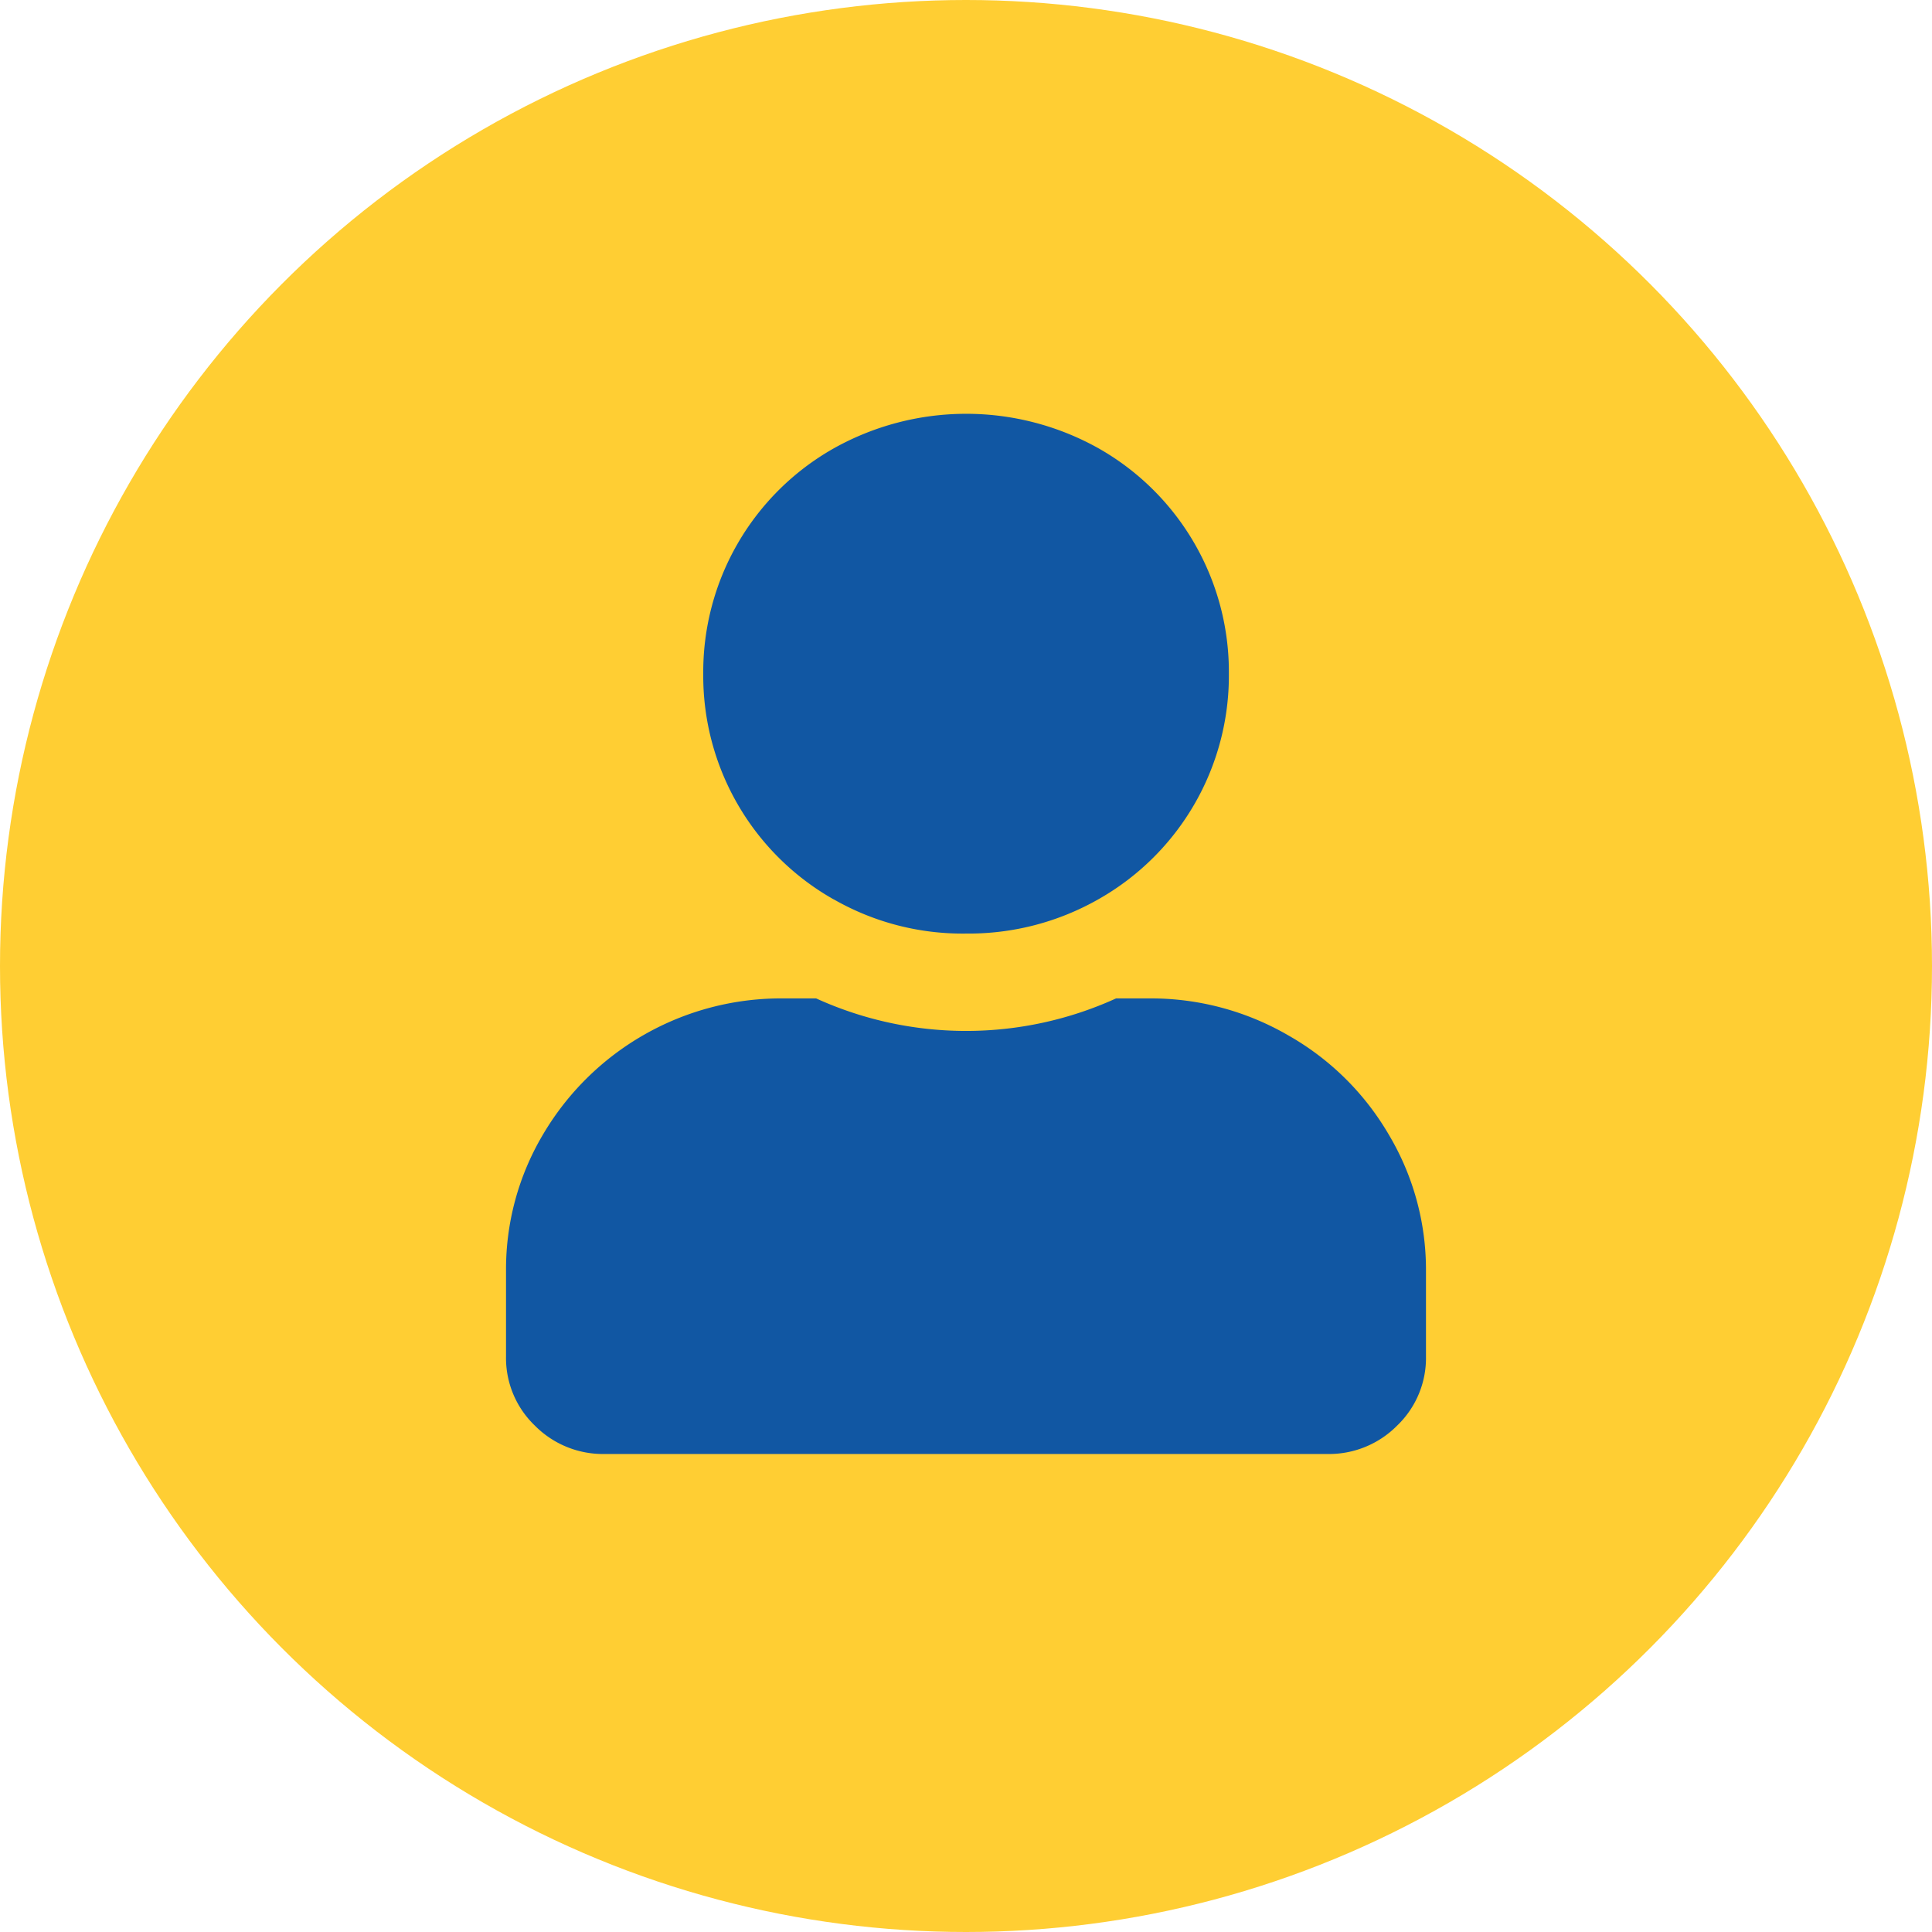 <svg xmlns="http://www.w3.org/2000/svg" width="48" height="48" viewBox="0 0 48 48"><circle cx="24" cy="24" r="24" fill="#ffce33"/><path d="M25.477,18.438a6.735,6.735,0,0,1,2.5,2.472,6.557,6.557,0,0,1,.92,3.381v2.122a2.325,2.325,0,0,1-.715,1.718,2.379,2.379,0,0,1-1.737.707H8.493a2.379,2.379,0,0,1-1.737-.707,2.325,2.325,0,0,1-.715-1.718V24.285A6.556,6.556,0,0,1,6.96,20.9a6.863,6.863,0,0,1,5.92-3.381h.865a8.995,8.995,0,0,0,7.453,0h.865A6.8,6.8,0,0,1,25.477,18.438Zm-11.3-3.381a6.382,6.382,0,0,1-3.236-5.6,6.382,6.382,0,0,1,3.236-5.6,6.734,6.734,0,0,1,6.581-.007A6.382,6.382,0,0,1,24,9.453a6.382,6.382,0,0,1-3.236,5.6,6.512,6.512,0,0,1-3.291.855A6.439,6.439,0,0,1,14.181,15.057Z" transform="translate(6.531 7.286)" fill="#1157a3"/></svg>
